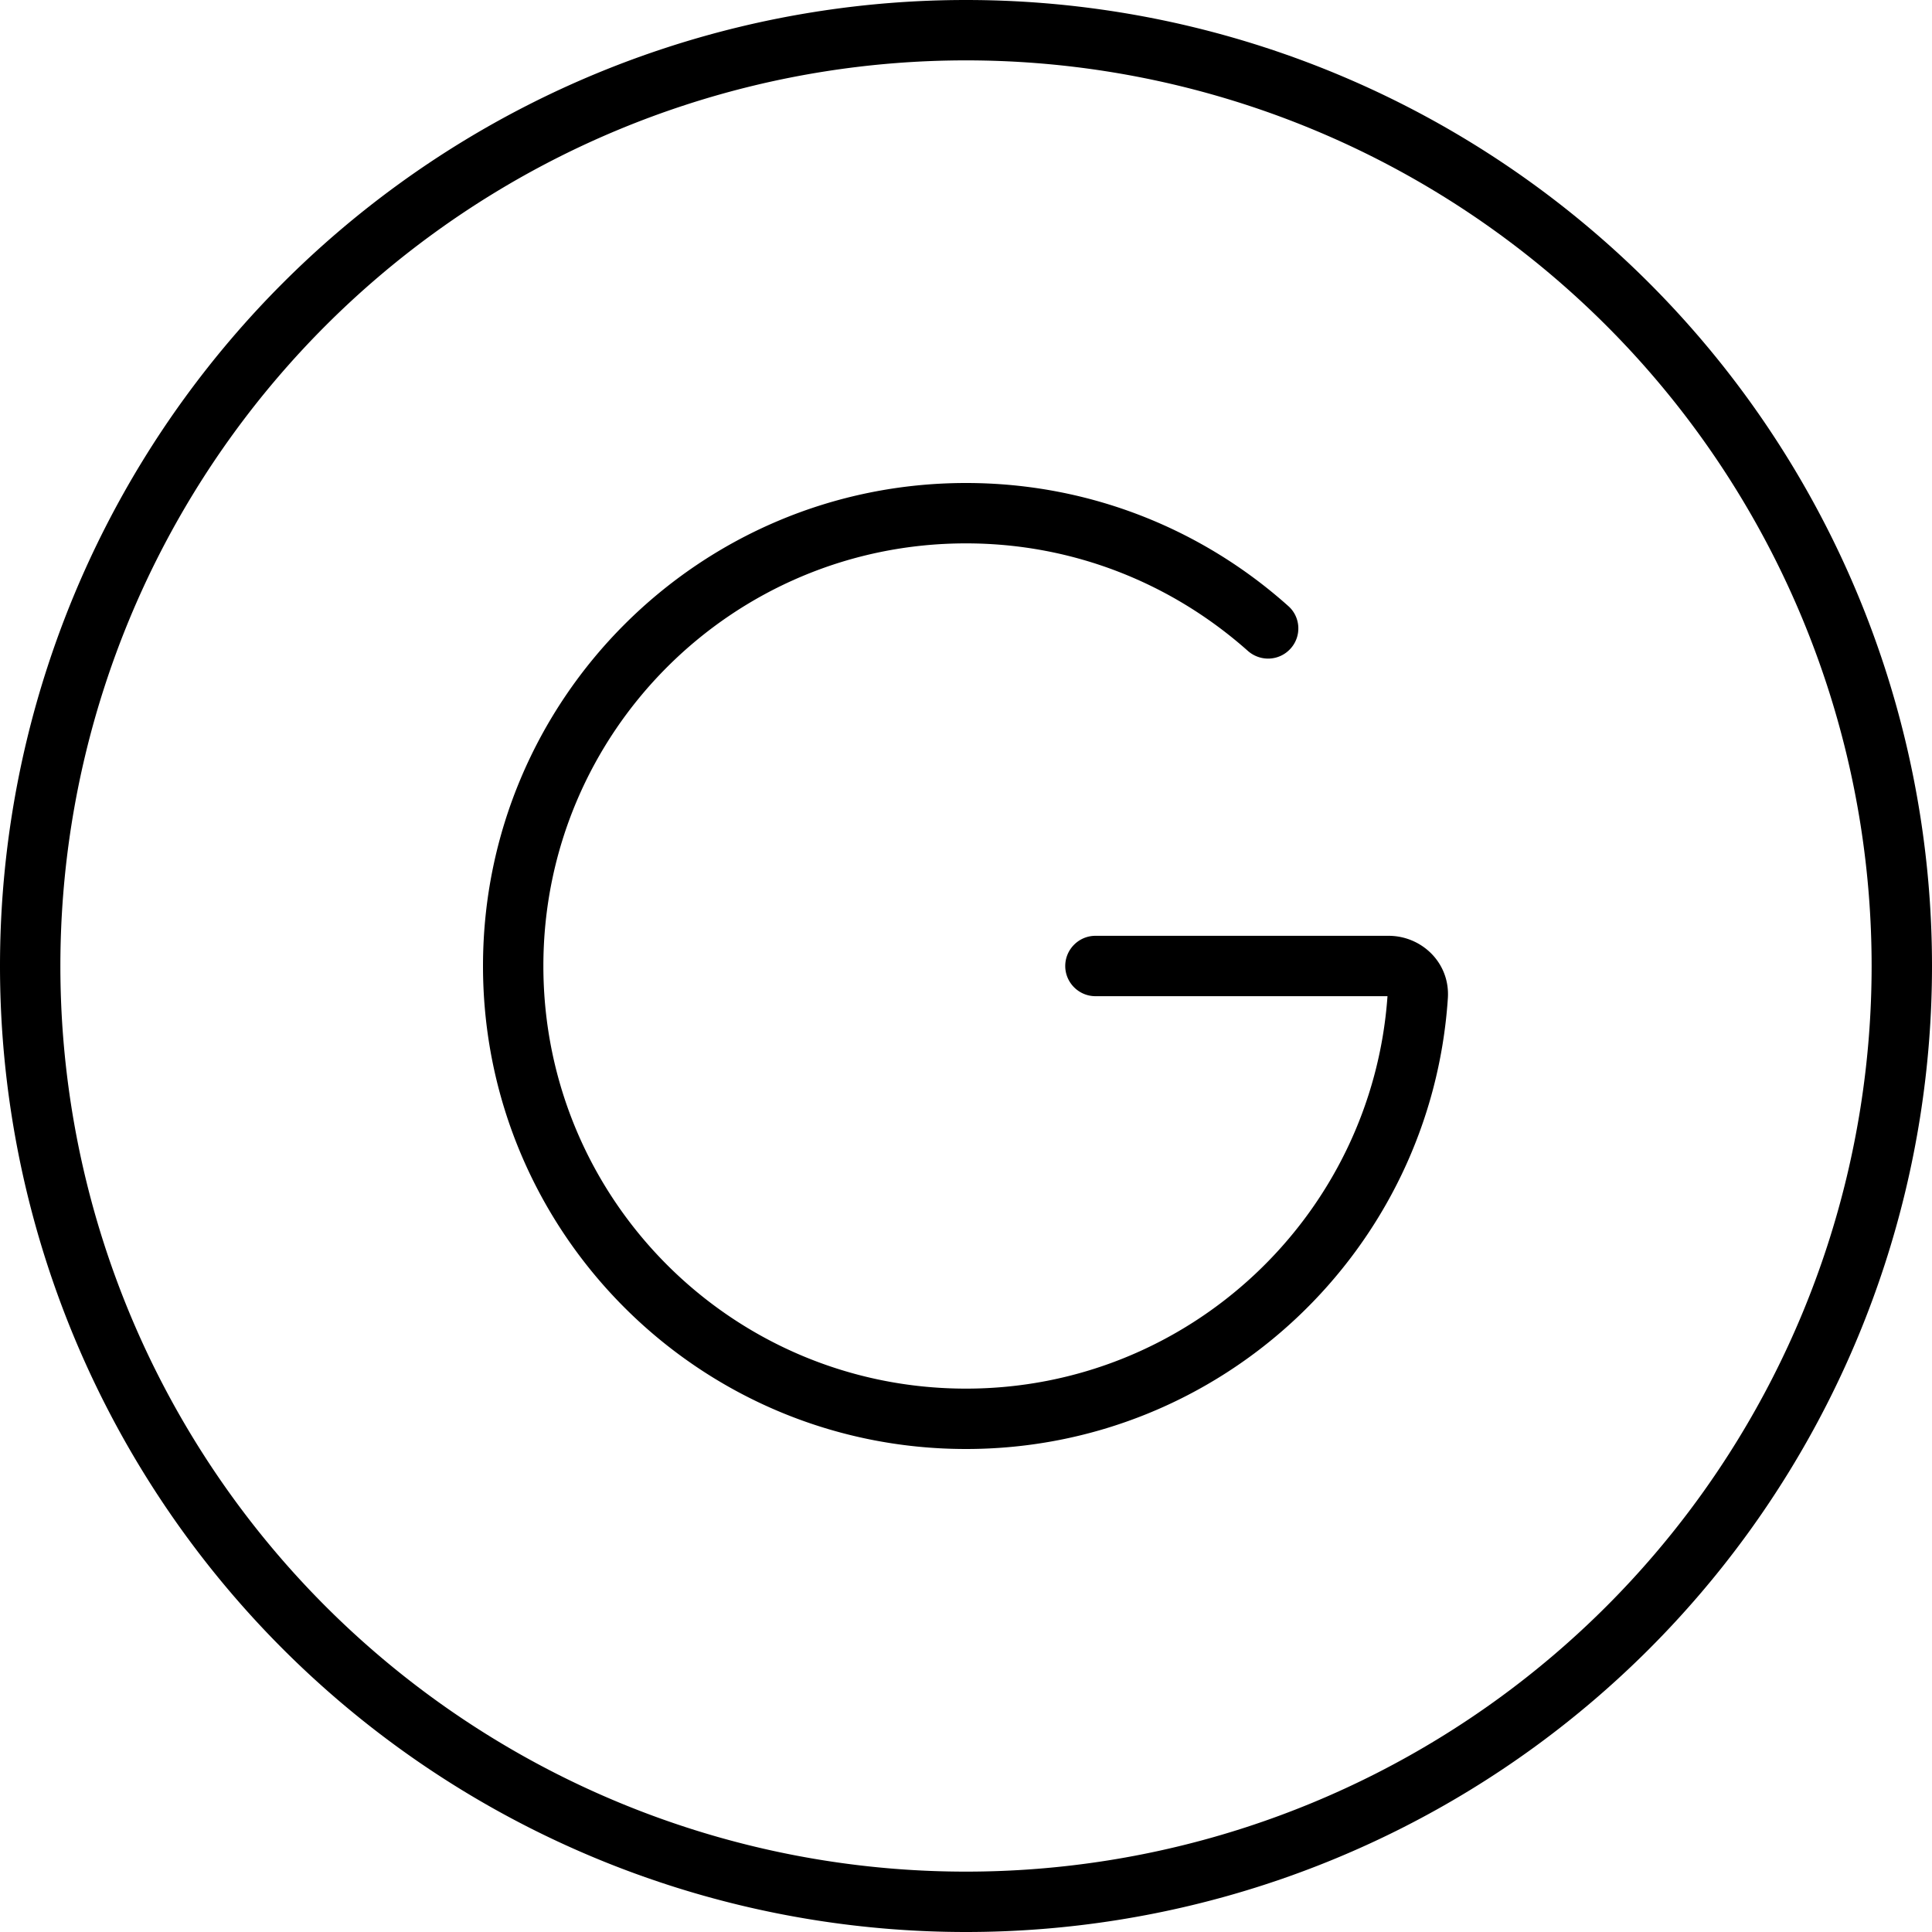 <svg xmlns="http://www.w3.org/2000/svg" viewBox="0 0 512 512"><!--! Font Awesome Pro 6.7.1 by @fontawesome - https://fontawesome.com License - https://fontawesome.com/license (Commercial License) Copyright 2024 Fonticons, Inc. --><path d="M256 16a240 240 0 1 1 0 480 240 240 0 1 1 0-480zm0 496A256 256 0 1 0 256 0a256 256 0 1 0 0 512zM144 256c0-61.9 50.1-112 112-112c28.7 0 54.8 10.8 74.7 28.5c3.3 2.9 8.3 2.7 11.3-.6s2.7-8.4-.6-11.3C318.7 140.3 288.8 128 256 128c-70.7 0-128 57.3-128 128s57.3 128 128 128c67.8 0 123.3-52.8 127.7-119.5c.6-9.4-7-16.5-15.7-16.5l-77.7 0c-4.4 0-8 3.6-8 8s3.6 8 8 8l77.4 0c-4.1 58.1-52.6 104-111.7 104c-61.9 0-112-50.1-112-112z"/></svg>